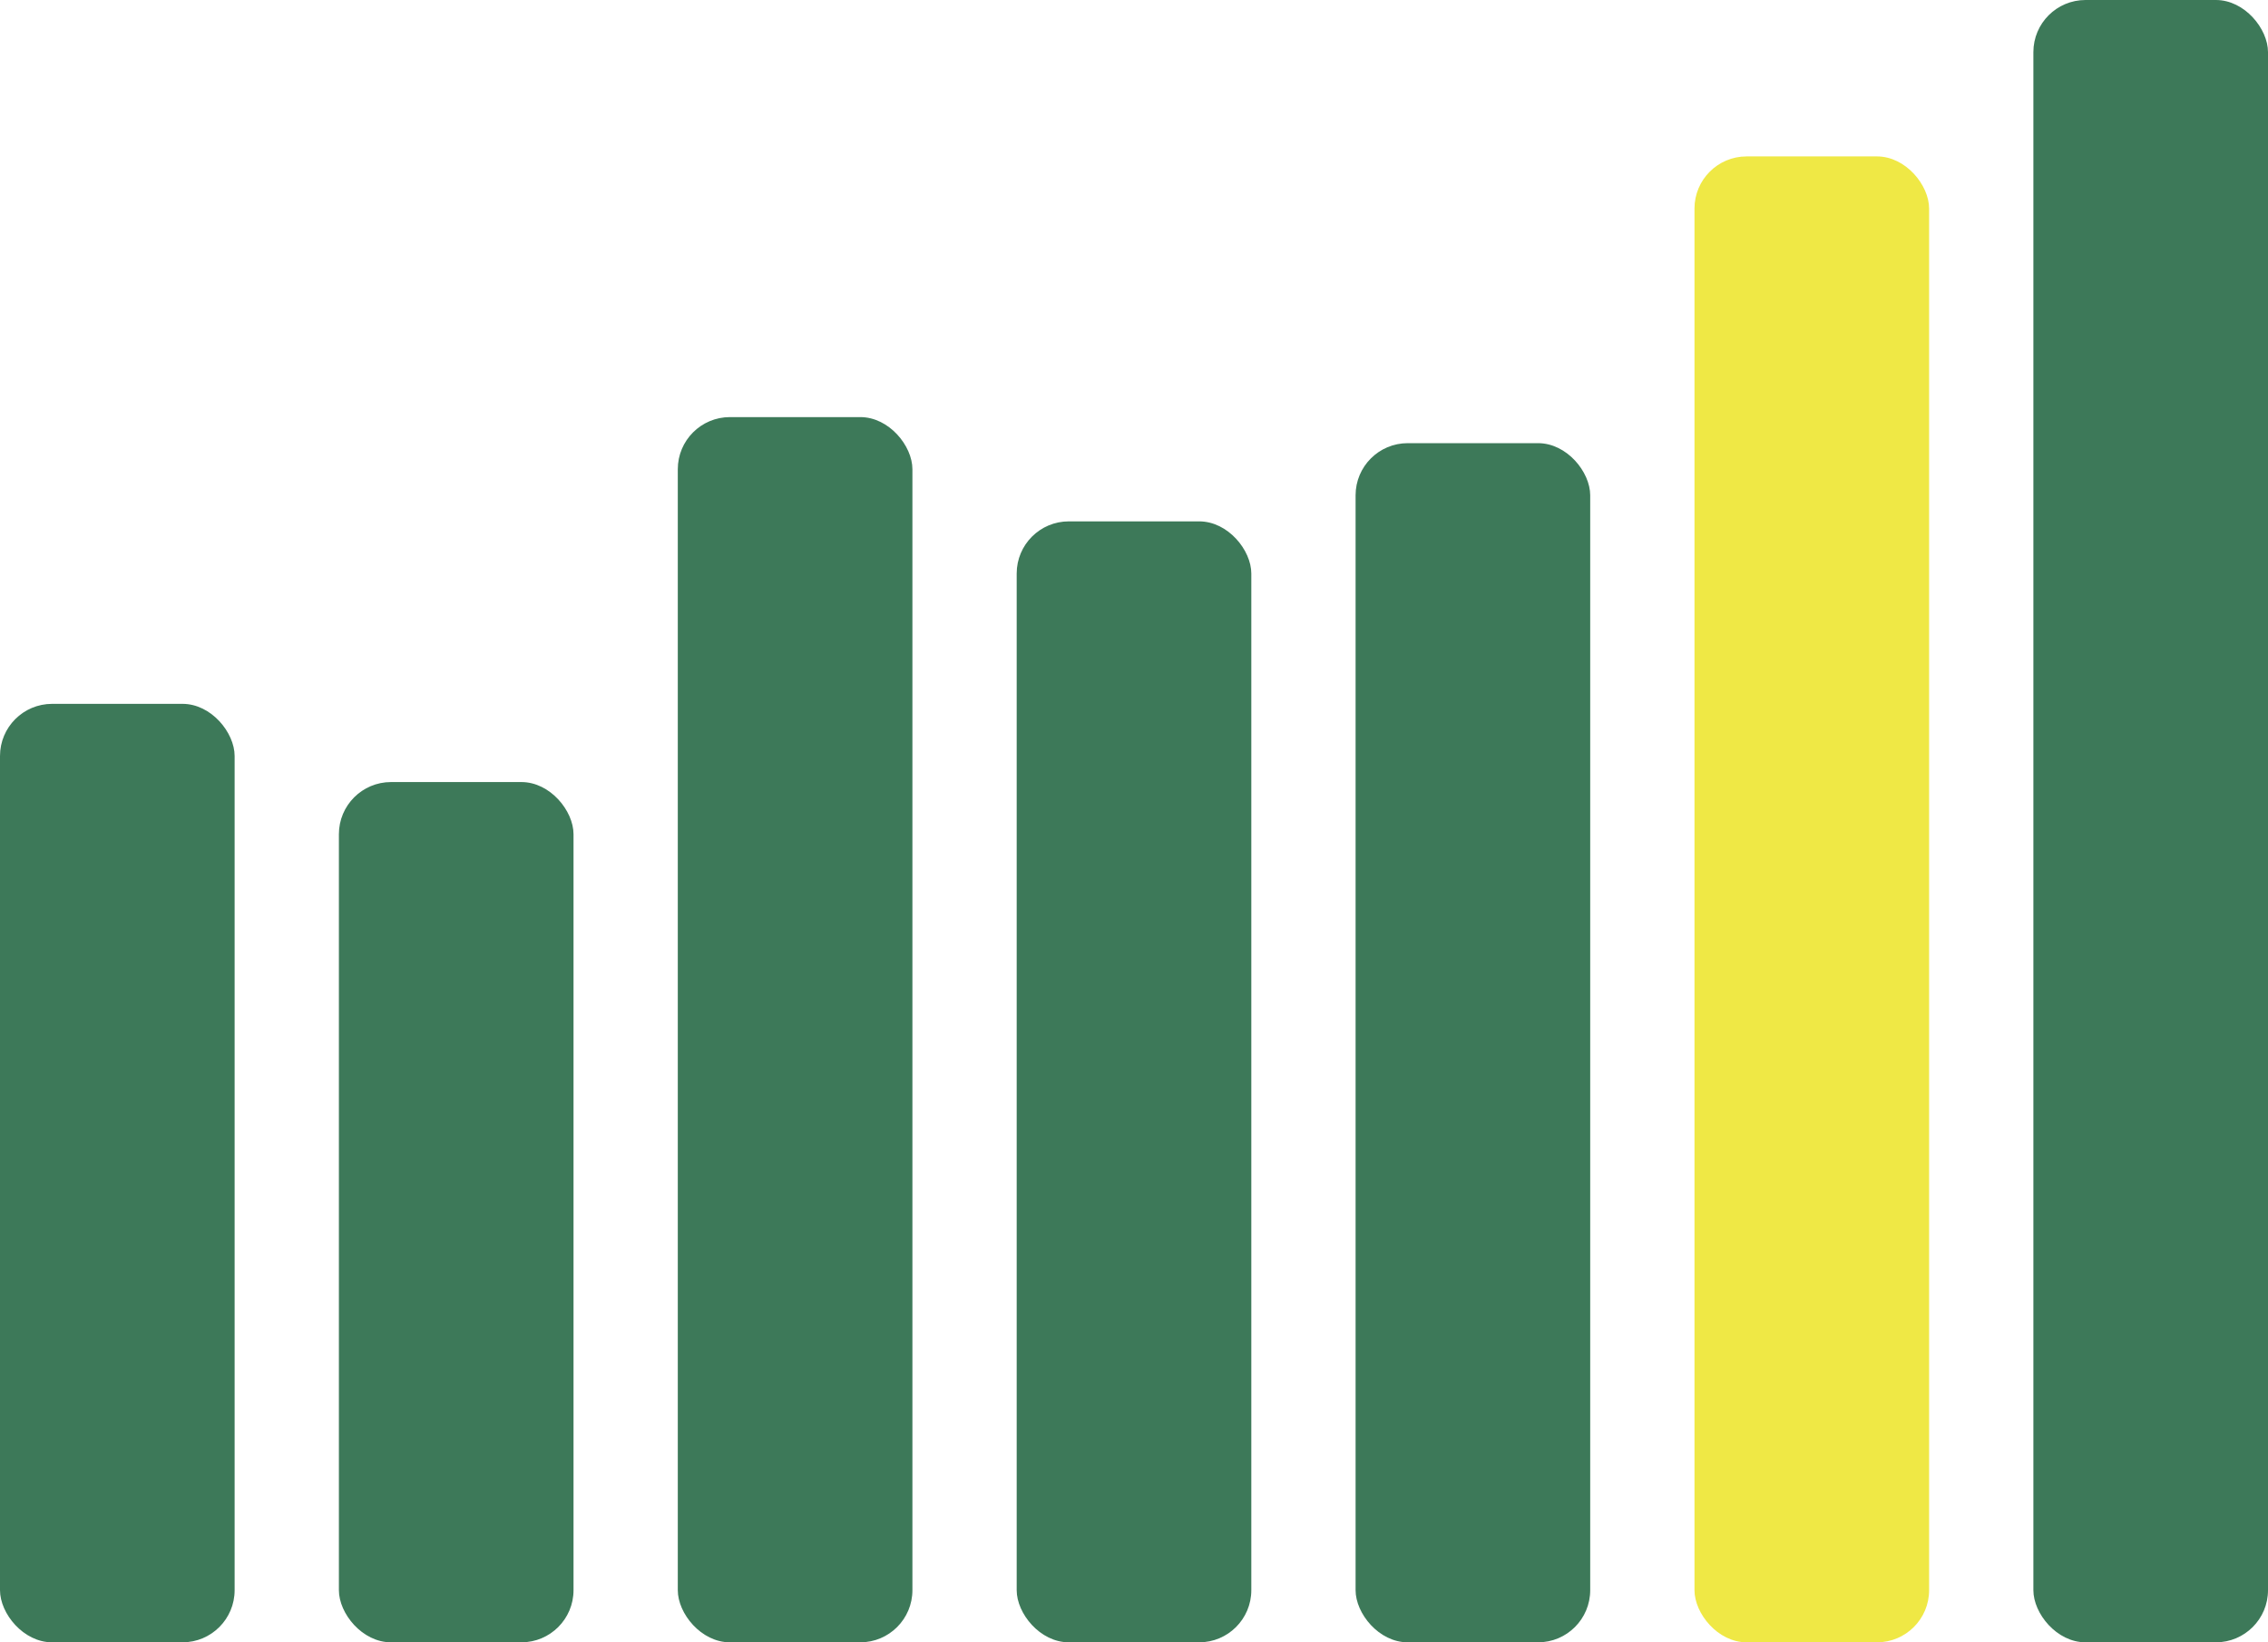 <?xml version="1.0" encoding="UTF-8"?> <svg xmlns="http://www.w3.org/2000/svg" width="87" height="63" viewBox="0 0 87 63" fill="none"><rect y="27" width="9" height="36" rx="2" fill="#3D7959"></rect><rect x="13" y="30" width="9" height="33" rx="2" fill="#3D7959"></rect><rect x="26" y="16" width="9" height="47" rx="2" fill="#3D7959"></rect><rect x="39" y="20" width="9" height="43" rx="2" fill="#3D7959"></rect><rect x="52" y="17" width="9" height="46" rx="2" fill="#3D7959"></rect><rect x="65" y="6" width="9" height="57" rx="2" fill="#EFE845"></rect><rect x="78" width="9" height="63" rx="2" fill="#3D7959"></rect></svg> 